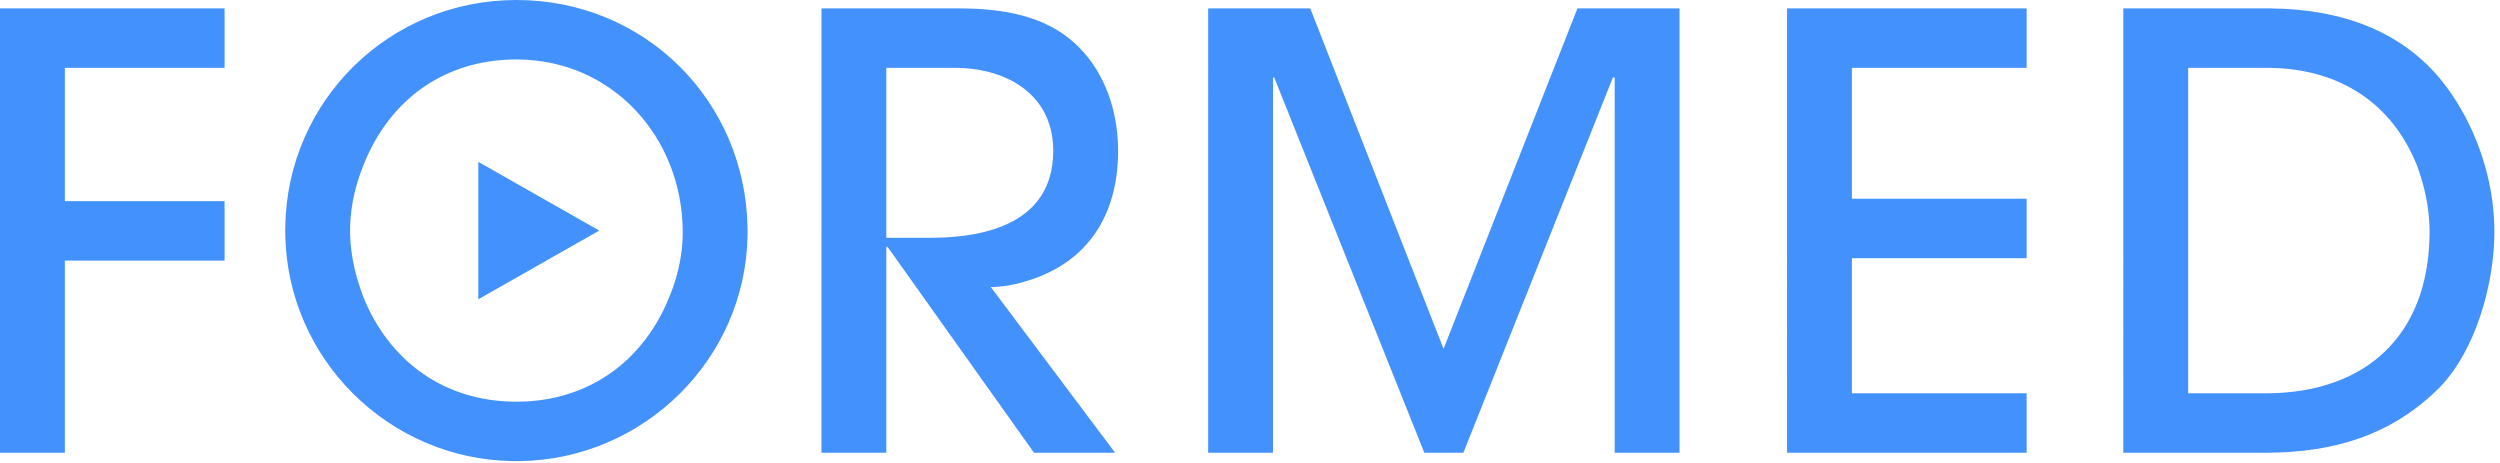 <svg xmlns="http://www.w3.org/2000/svg" width="335" height="62" viewBox="0 0 335 62">
    <path fill="#4391fc" fill-rule="evenodd" d="M69.197 0c17.206 0 30.705 13.485 30.973 30.54l.004.518-.004.508C99.896 48.14 86.282 61.523 69.7 61.79l-.503.004-.51-.004c-16.655-.27-30.193-13.732-30.462-30.386l-.004-.506.004-.515C38.498 13.406 52.232 0 69.197 0zM30.092 1.127v7.965H8.689v17.862h21.403v7.966H8.689v25.746H0V1.127h30.092zm98.41 0l.394.001c5.383.04 11.085.933 15.155 4.7l.302.287.31.306c3.462 3.506 5.068 8.474 5.157 13.345l.004.429-.003.394c-.112 7.728-3.547 13.847-10.886 16.607l-.376.137-.414.146c-1.537.522-3.277.911-4.93.973l-.449.008 16.656 22.206h-10.863l-19.632-27.597h-.161v27.597h-8.69V1.127h18.426zm47.072 0l17.862 45.62 17.943-45.62h13.678v59.539h-8.689V10.38h-.241l-20.035 50.286h-5.23L170.747 10.38h-.161v50.286h-8.69V1.127h13.678zm95.994 0v7.965h-23.413v17.541h23.413v7.965h-23.413v18.103h23.413v7.965h-32.104V1.127h32.104zm32.267 0l.47.002c9.244.093 17.916 2.929 23.546 10.548l.284.392.31.44c3.566 5.173 5.68 11.667 5.799 17.991l.005.558-.003.445c-.102 6.71-2.49 15.29-7.165 20.23l-.315.324-.37.36c-6.317 6.04-13.825 8.167-22.378 8.247l-.504.002h-18.989V1.127h19.31zM69.197 7.966l-.426.004c-8.907.148-15.975 4.958-19.596 13.04l-.173.393-.21.498c-1.095 2.67-1.795 5.523-1.874 8.447l-.007.549.007.55c.084 3.114.868 6.217 2.084 9.105 3.644 8.236 10.795 13.122 19.766 13.272l.429.004.425-.004c9.468-.158 16.783-5.595 20.183-14.322l.152-.399.188-.502c.789-2.188 1.268-4.547 1.333-6.916l.007-.547-.003-.378c-.184-12.464-9.46-22.794-22.285-22.794zm234.558 1.126h-10.54v43.609h10.379l.404-.002c13.148-.155 21.396-7.864 21.56-21.234l.002-.407-.008-.574c-.07-2.684-.625-5.414-1.558-7.973l-.205-.546-.169-.4c-3.6-8.34-10.836-12.473-19.865-12.473zM64.094 21.688l16.208 9.209-16.208 9.208V21.688zm63.845-12.596h-9.173v22.77h6.224c7.565-.05 15.943-2.231 16.14-11.339l.003-.328-.004-.336c-.183-7.332-6.374-10.767-13.19-10.767z"/>
</svg>
